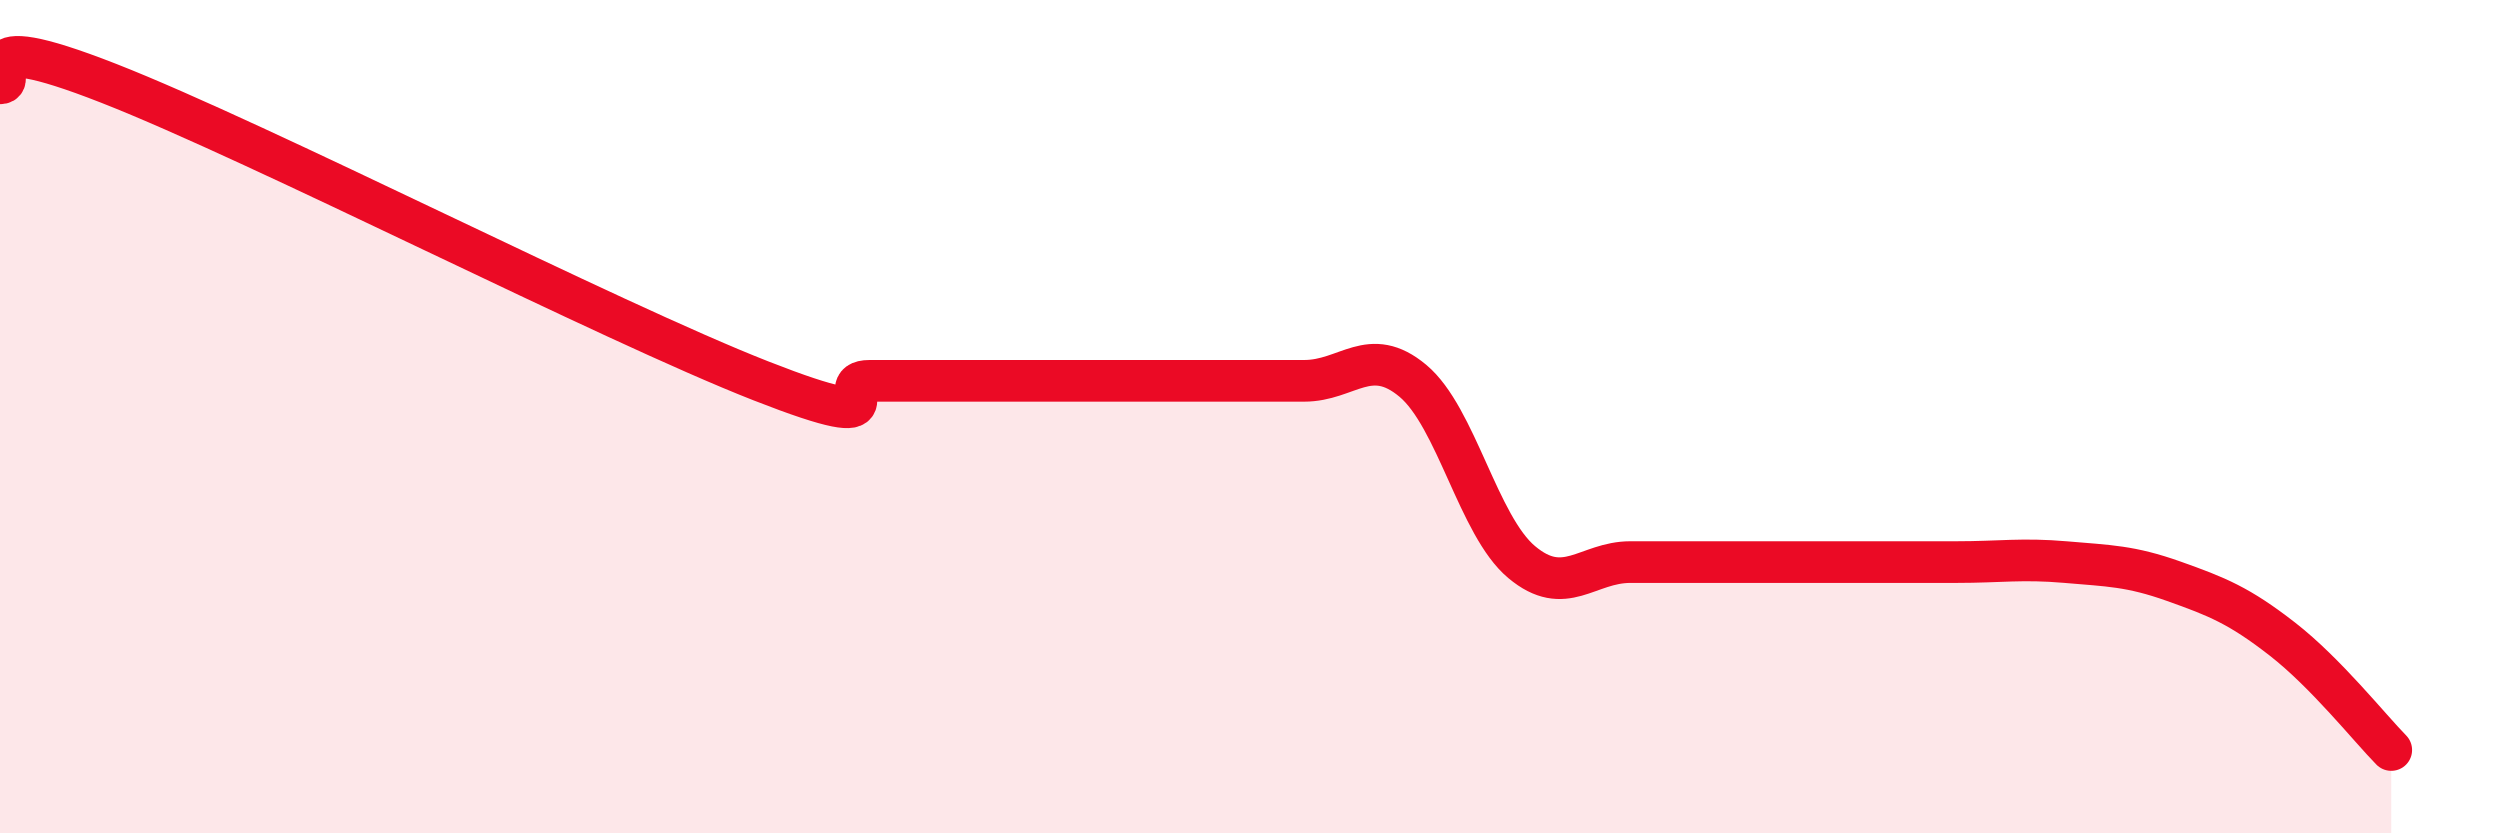 
    <svg width="60" height="20" viewBox="0 0 60 20" xmlns="http://www.w3.org/2000/svg">
      <path
        d="M 0,2 C 0.52,2 -1.04,0.57 2.61,2 C 6.26,3.43 14.61,7.71 18.26,9.14 C 21.91,10.57 19.83,9.14 20.87,9.14 C 21.91,9.14 22.44,9.14 23.48,9.14 C 24.52,9.14 25.05,9.14 26.09,9.14 C 27.13,9.14 27.66,9.14 28.7,9.14 C 29.74,9.14 30.26,9.14 31.3,9.14 C 32.34,9.14 32.87,8.27 33.91,9.14 C 34.95,10.01 35.48,12.62 36.52,13.49 C 37.56,14.36 38.09,13.49 39.13,13.49 C 40.17,13.49 40.7,13.49 41.74,13.49 C 42.78,13.49 43.31,13.49 44.35,13.49 C 45.39,13.49 45.92,13.49 46.96,13.49 C 48,13.49 48.53,13.4 49.57,13.49 C 50.61,13.58 51.13,13.58 52.17,13.95 C 53.21,14.32 53.74,14.53 54.78,15.34 C 55.82,16.15 56.87,17.47 57.39,18L57.39 20L0 20Z"
        fill="#EB0A25"
        opacity="0.1"
        stroke-linecap="round"
        stroke-linejoin="round"
      />
      <path
        d="M 0,2 C 0.52,2 -1.04,0.57 2.61,2 C 6.26,3.43 14.61,7.71 18.26,9.14 C 21.91,10.57 19.83,9.14 20.87,9.14 C 21.91,9.14 22.44,9.14 23.48,9.14 C 24.52,9.14 25.05,9.14 26.09,9.14 C 27.13,9.14 27.66,9.14 28.7,9.14 C 29.74,9.14 30.26,9.14 31.3,9.14 C 32.34,9.14 32.87,8.27 33.91,9.14 C 34.95,10.01 35.48,12.62 36.52,13.49 C 37.56,14.36 38.09,13.49 39.13,13.49 C 40.17,13.49 40.7,13.49 41.74,13.49 C 42.78,13.49 43.31,13.49 44.35,13.49 C 45.39,13.49 45.92,13.49 46.96,13.49 C 48,13.49 48.53,13.4 49.57,13.49 C 50.61,13.58 51.13,13.58 52.17,13.95 C 53.21,14.32 53.74,14.53 54.78,15.34 C 55.82,16.15 56.87,17.47 57.39,18"
        stroke="#EB0A25"
        stroke-width="1"
        fill="none"
        stroke-linecap="round"
        stroke-linejoin="round"
      />
    </svg>
  
